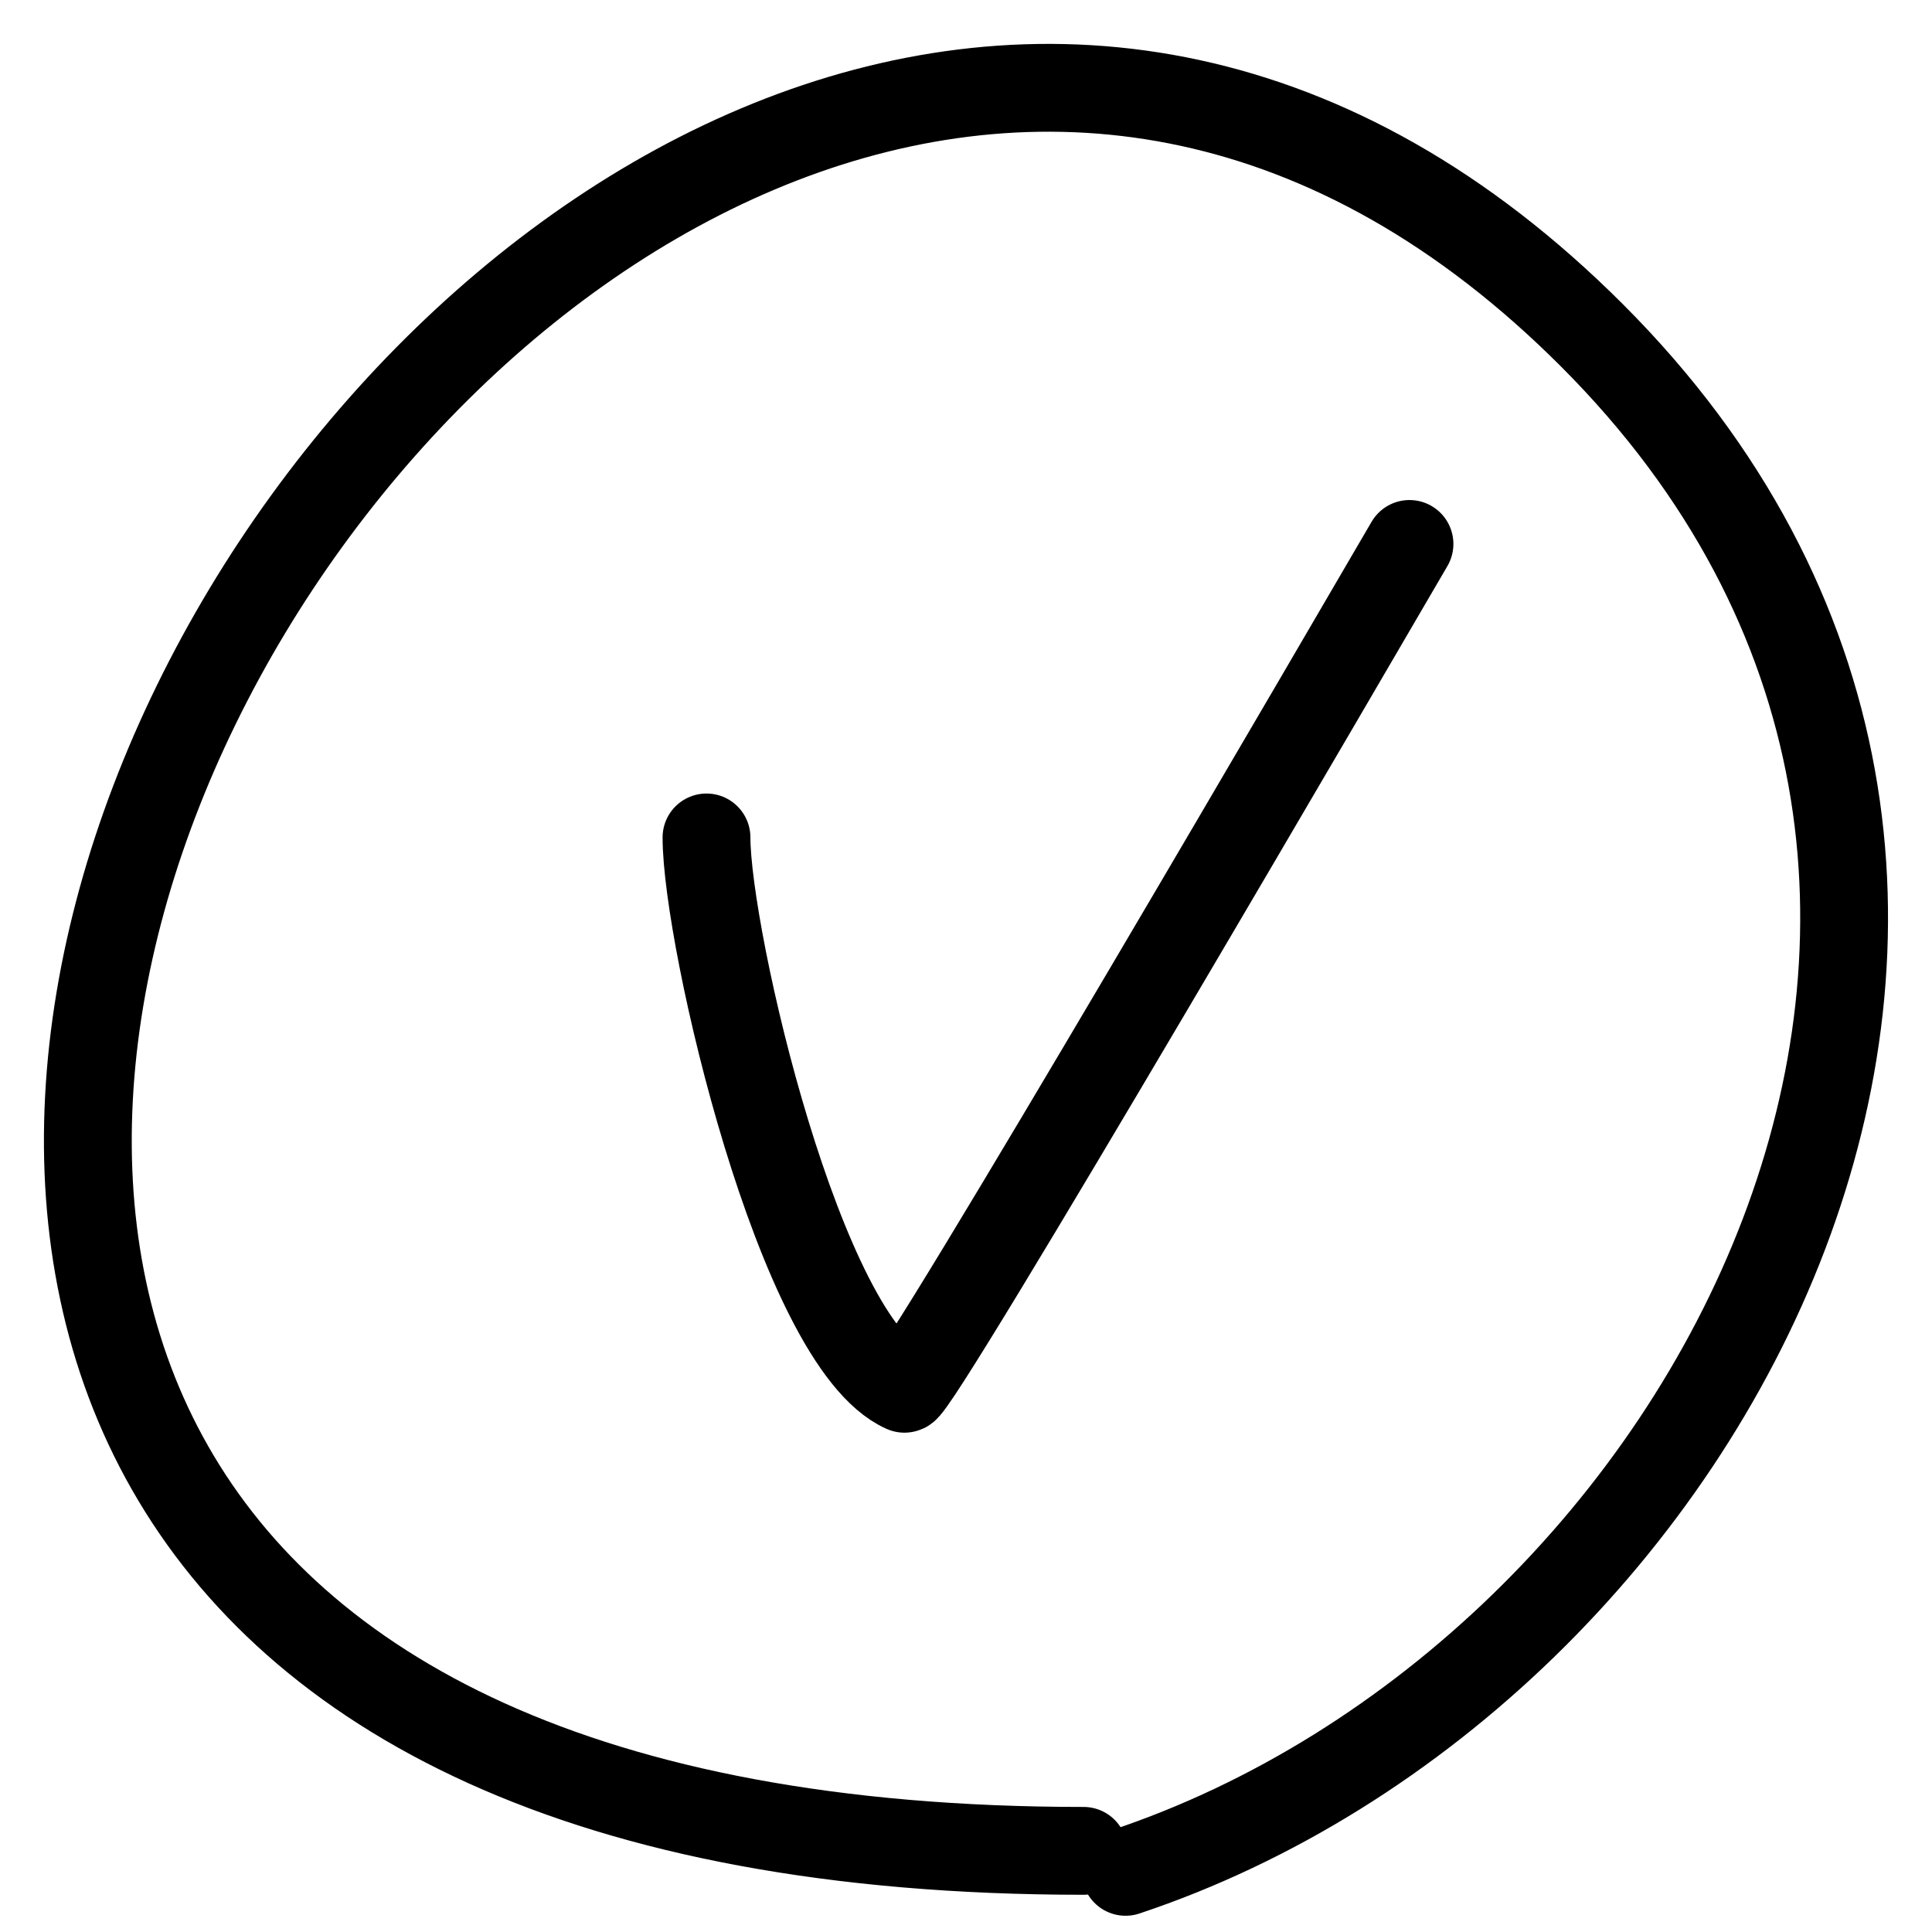 <?xml version="1.0" encoding="UTF-8"?> <svg xmlns="http://www.w3.org/2000/svg" width="22" height="22" viewBox="0 0 22 22" fill="none"> <path d="M12.339 21.076C-10.523 21.076 6.33 -7.979 18.127 3.818C24.33 10.021 19.525 19.079 12.817 21.315" stroke="black" stroke-linecap="round"></path> <path d="M8.045 9.536C8.045 10.684 9.112 15.286 10.299 15.814C10.418 15.867 15.631 6.912 16.05 6.194" stroke="black" stroke-linecap="round"></path> </svg> 